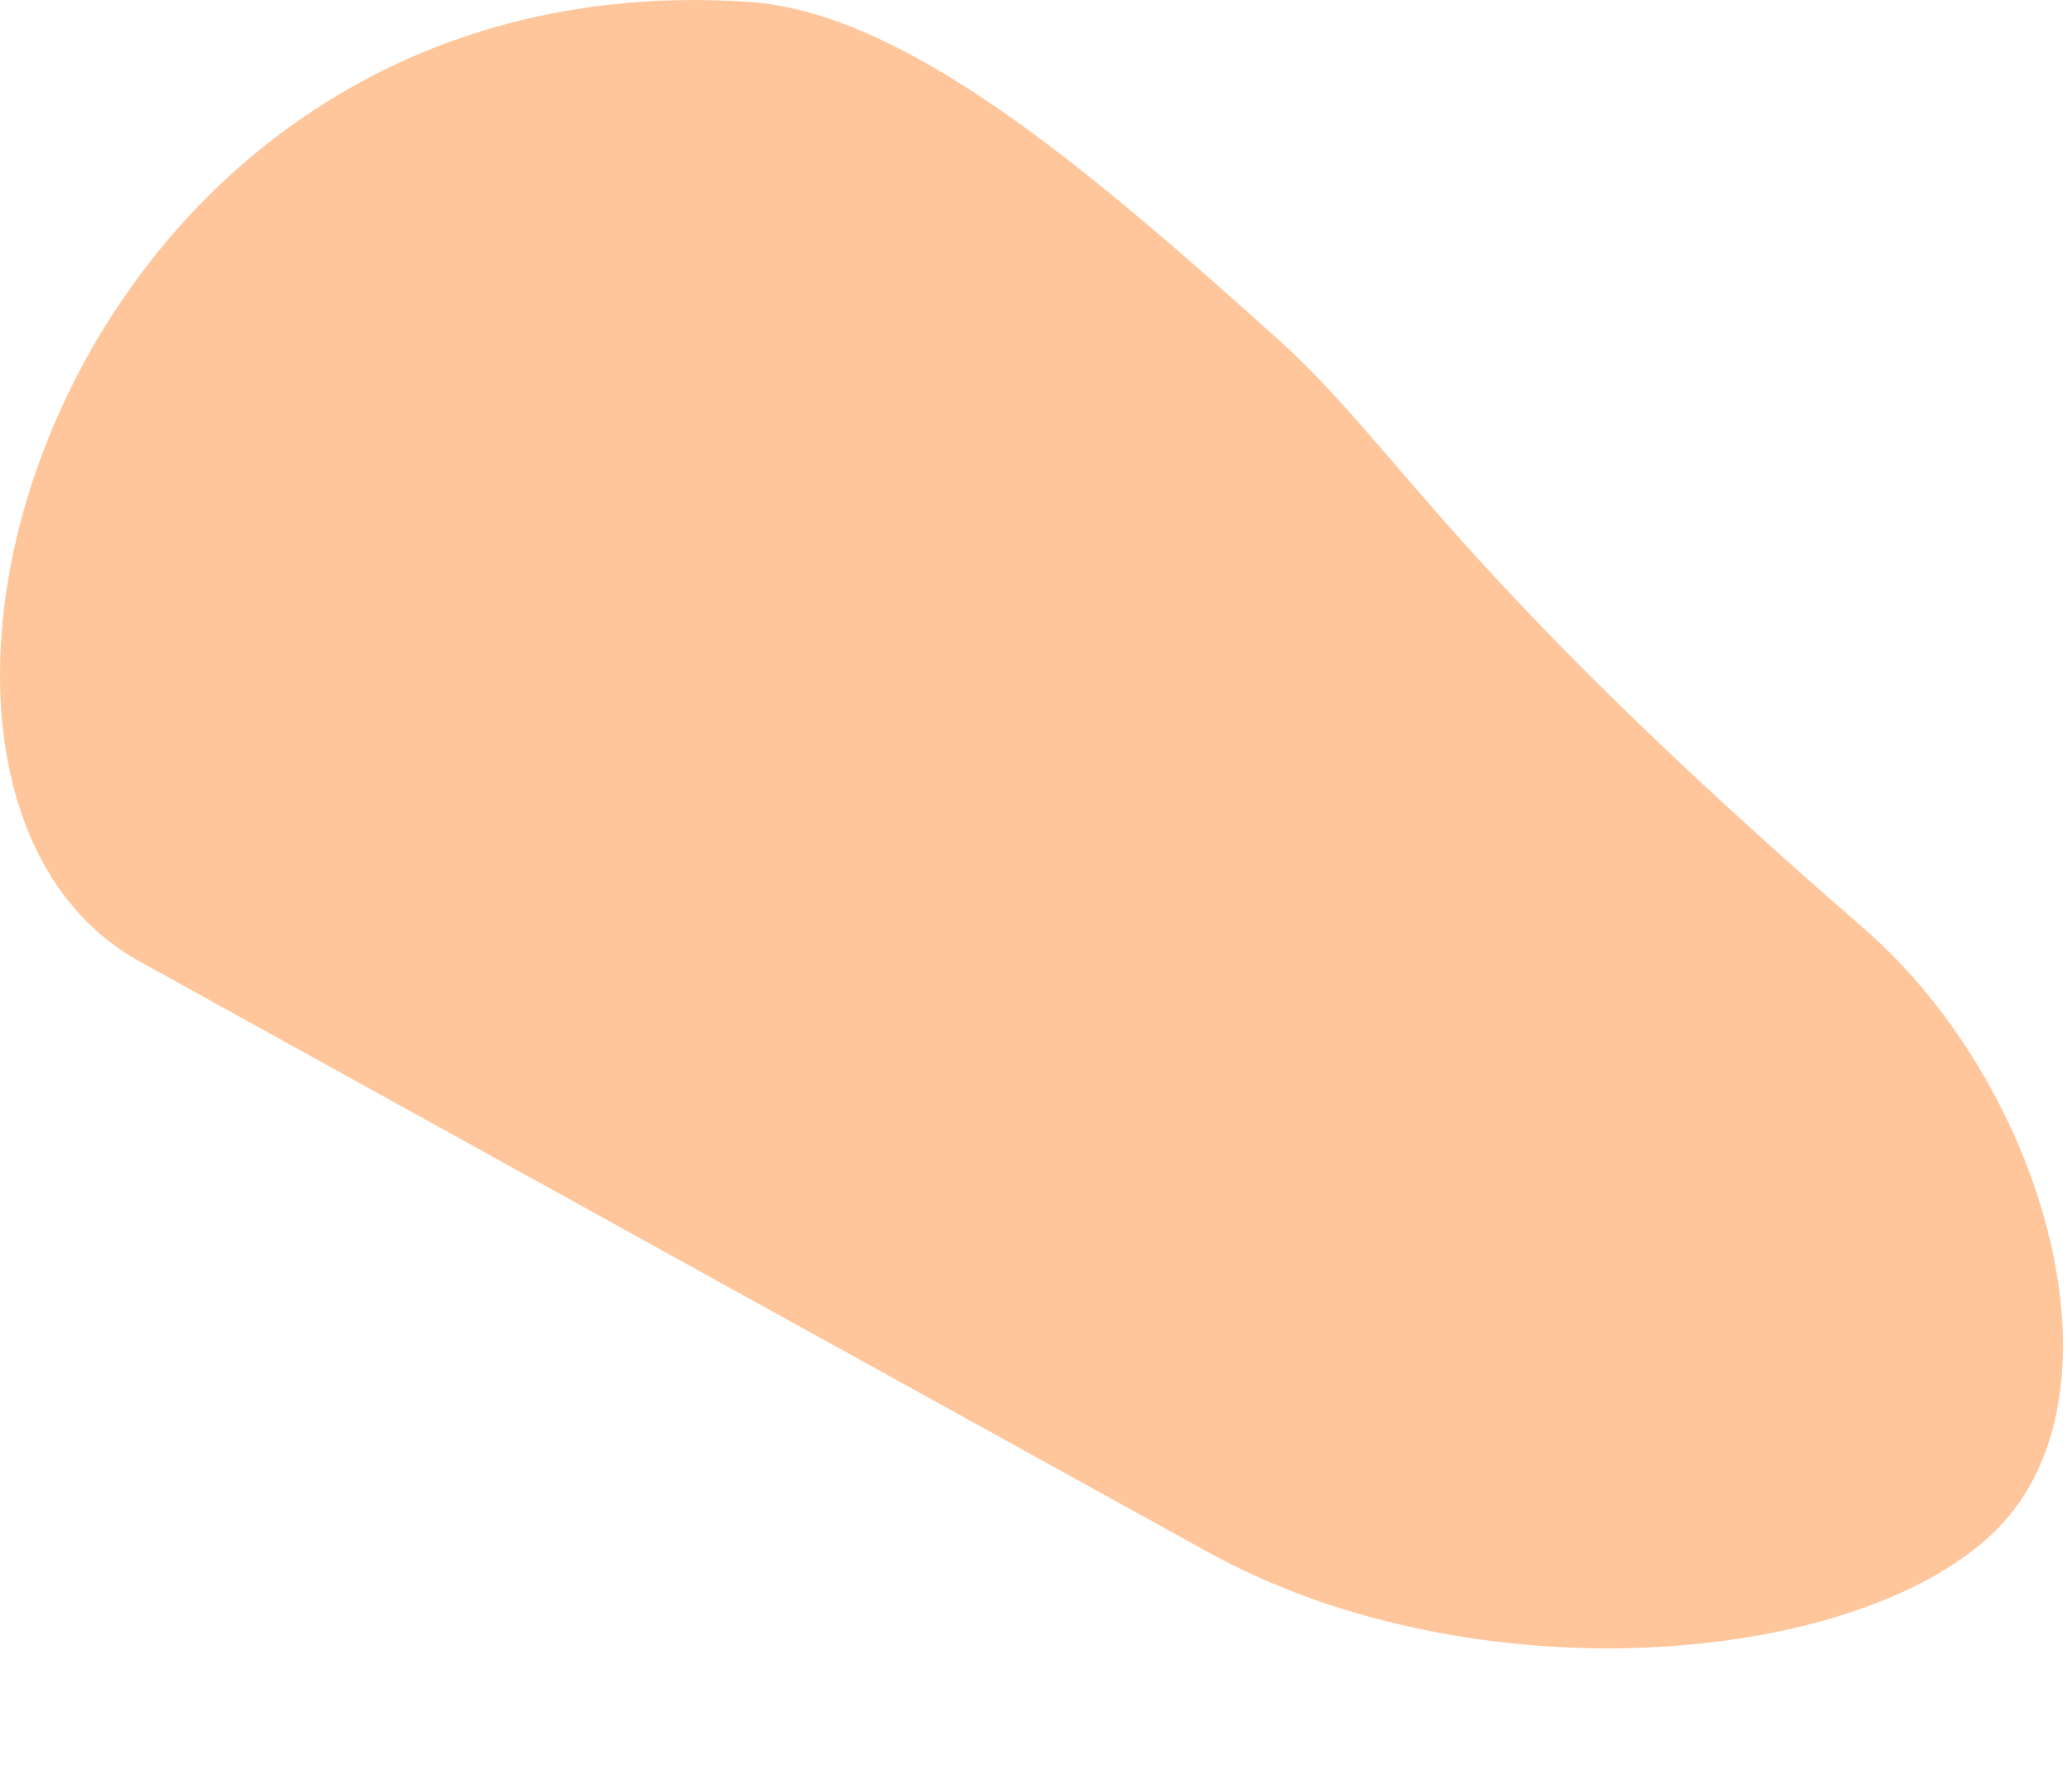 <?xml version="1.0" encoding="utf-8"?>
<svg xmlns="http://www.w3.org/2000/svg" fill="none" height="100%" overflow="visible" preserveAspectRatio="none" style="display: block;" viewBox="0 0 14 12" width="100%">
<path d="M0.942 6.496C3.481 7.901 6.389 9.509 8.164 10.489C9.939 11.47 12.514 11.268 13.467 10.359C14.421 9.446 13.827 7.346 12.593 6.273C9.794 3.845 9.447 3.02 8.63 2.288C7.325 1.114 6.104 0.079 5.05 0.012C0.397 -0.291 -1.211 5.305 0.942 6.496Z" fill="#FFC69B" id="Vector"/>
</svg>